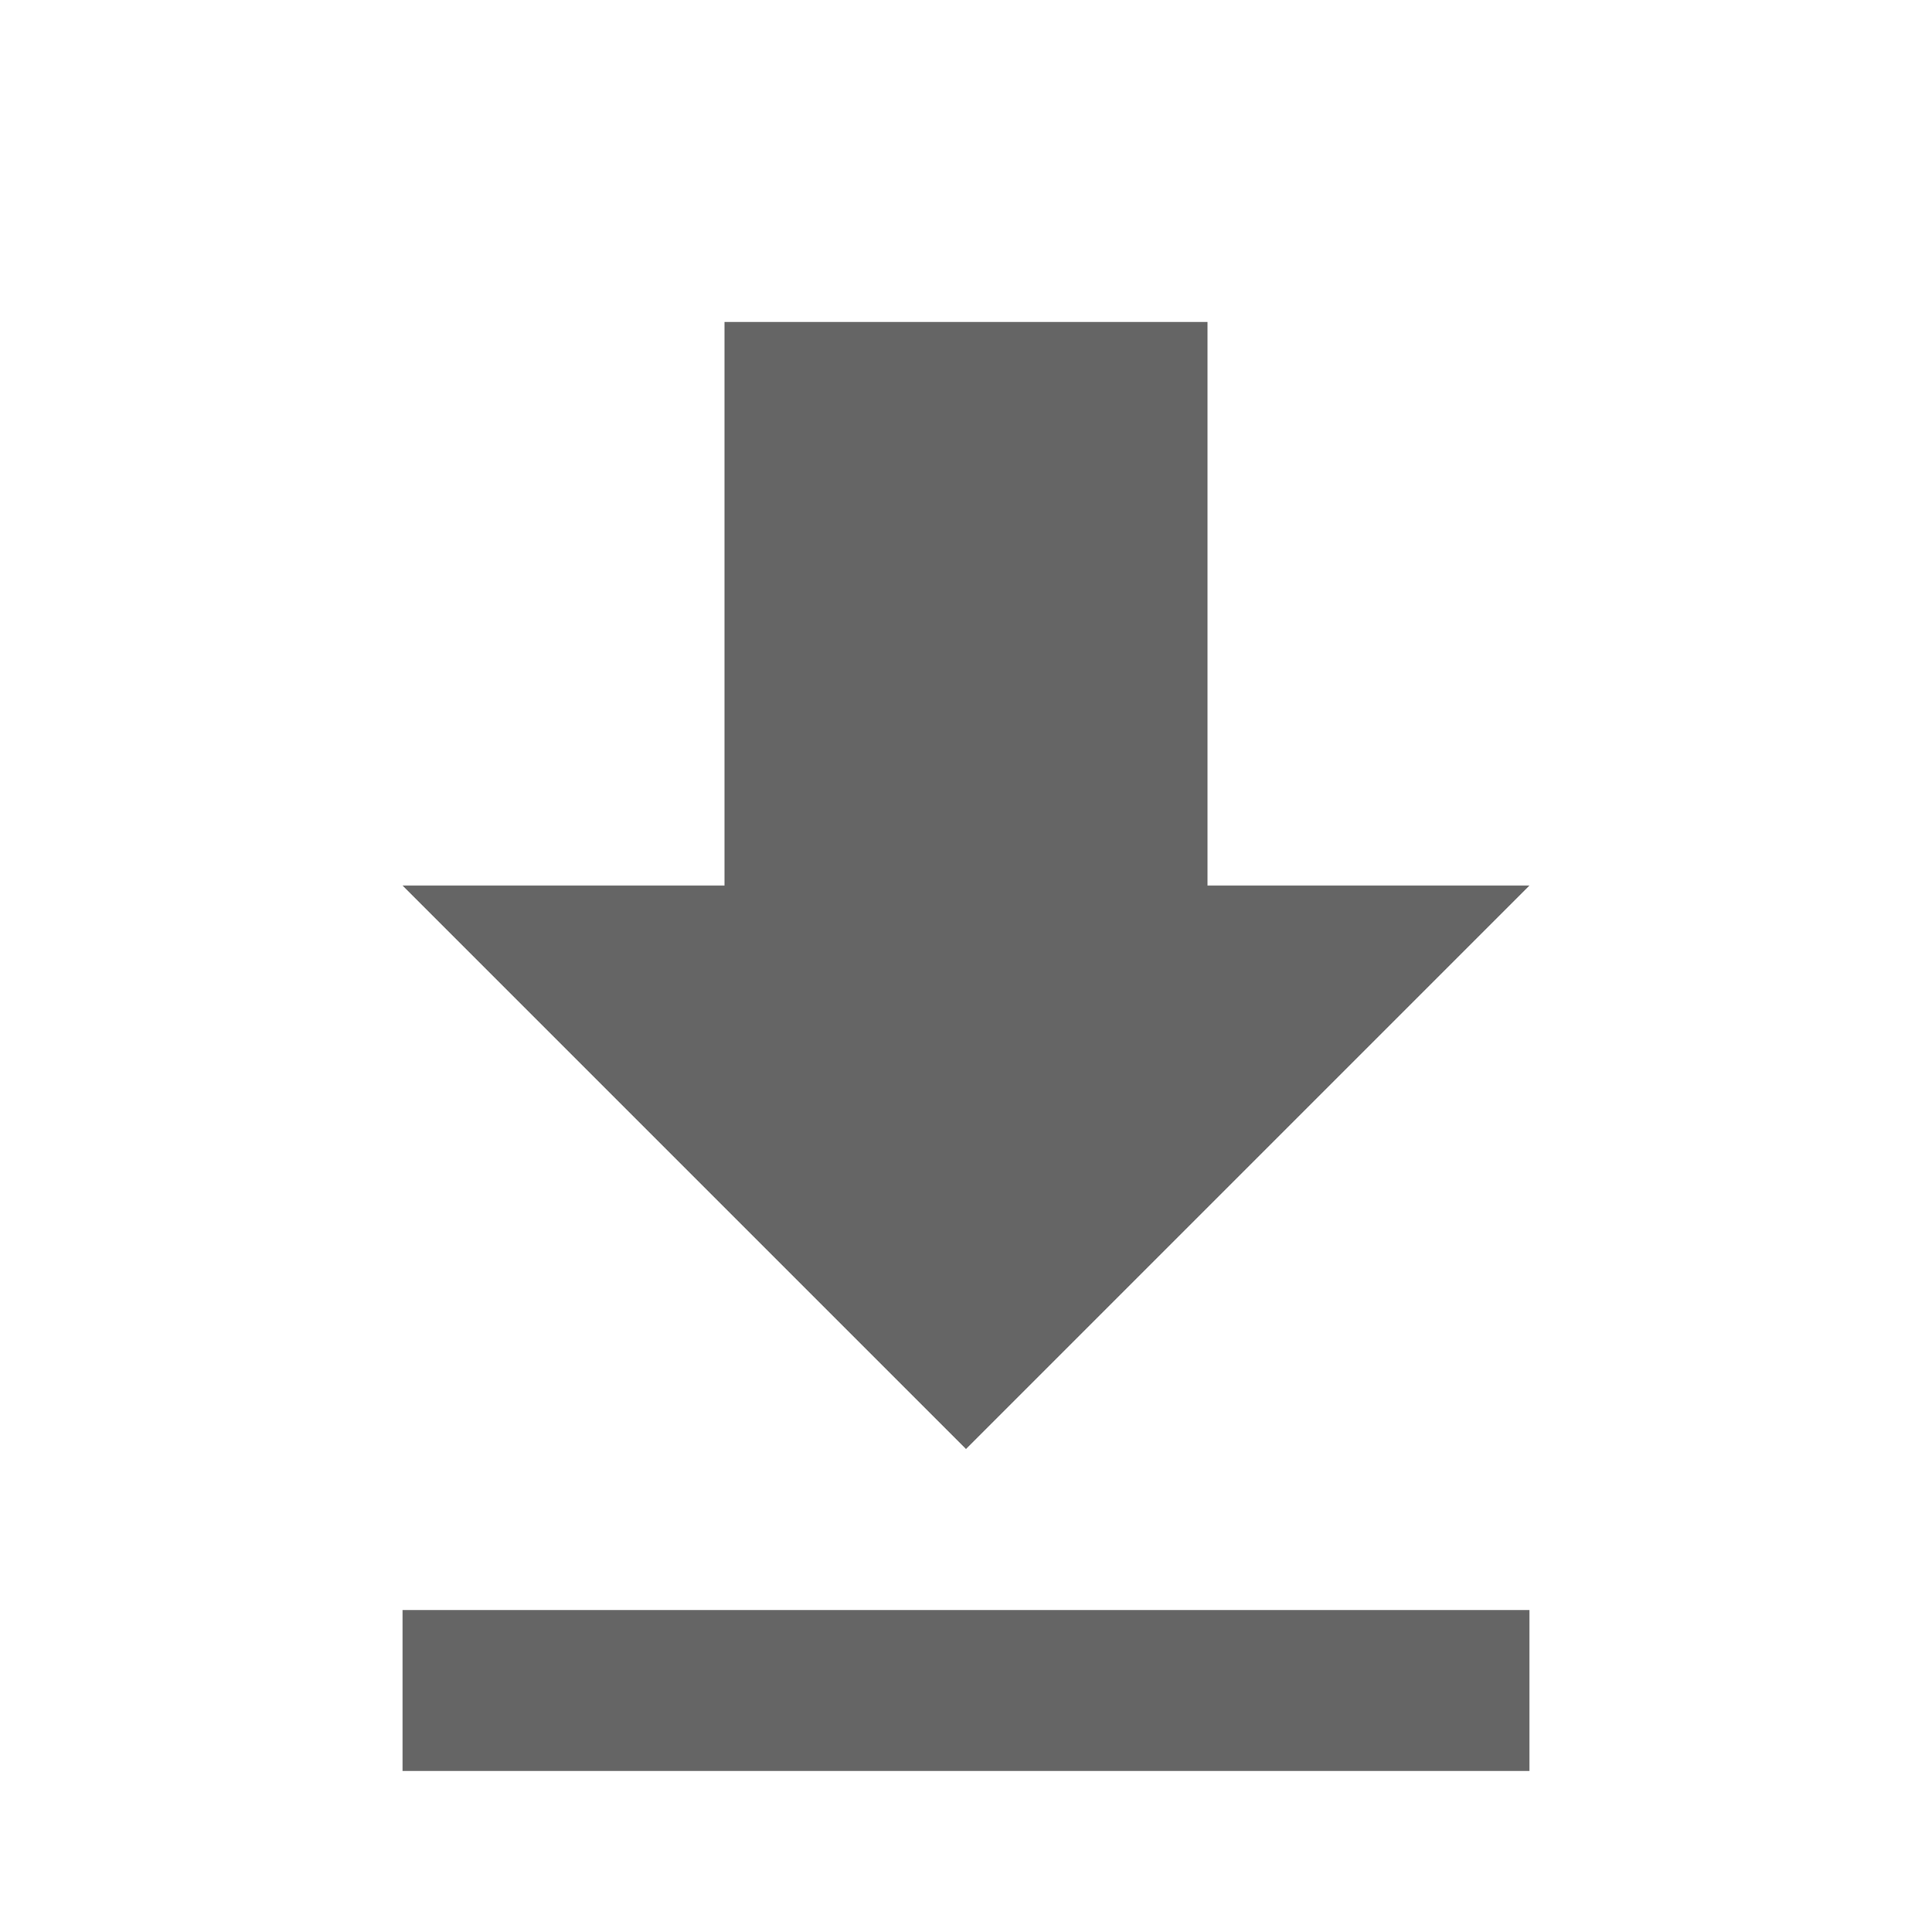 <?xml version="1.0" encoding="utf-8"?>
<svg xmlns="http://www.w3.org/2000/svg" fill="none" height="100%" overflow="visible" preserveAspectRatio="none" style="display: block;" viewBox="0 0 24 24" width="100%">
<g clip-path="url(#clip0_0_23402)" id="download">
<g id="Vector">
</g>
<path d="M19 11H15V4H9V11H5L12 18L19 11ZM5 20V22H19V20H5Z" fill="#656565" id="icon"/>
</g>
<defs>
<clipPath id="clip0_0_23402">
<rect fill="white" height="24" width="24"/>
</clipPath>
</defs>
</svg>